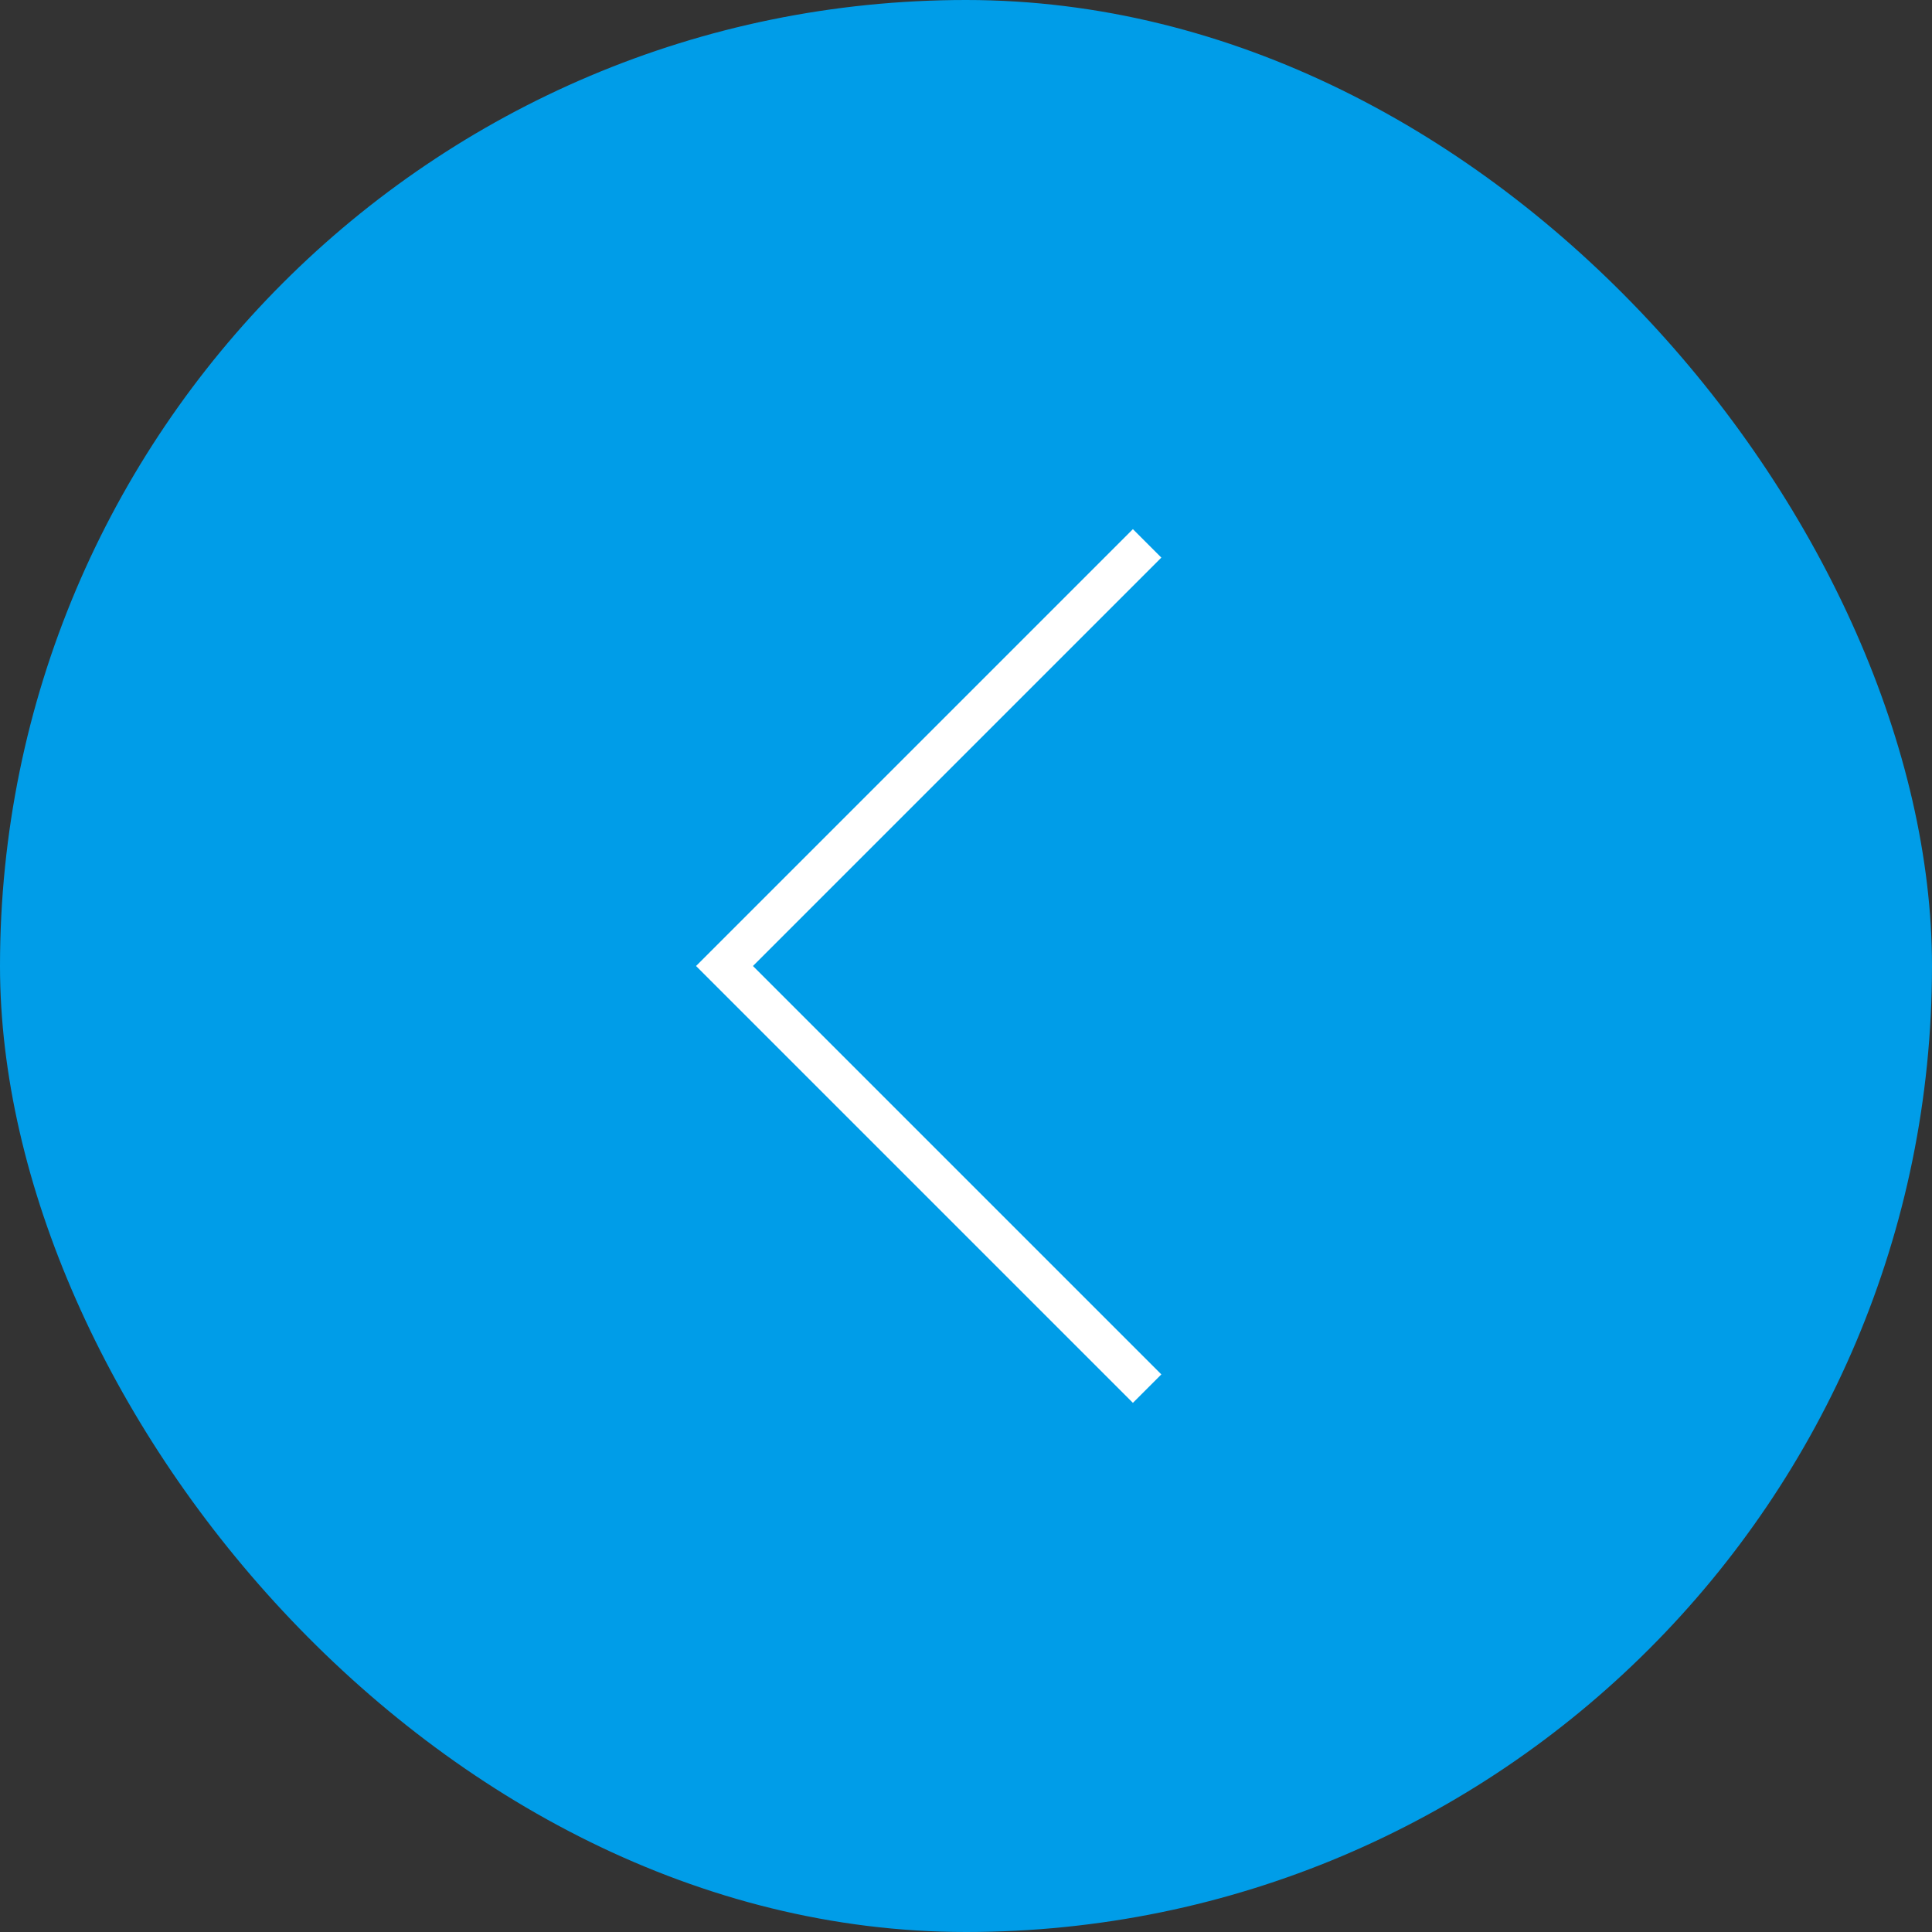<svg width="48" height="48" viewBox="0 0 48 48" fill="none" xmlns="http://www.w3.org/2000/svg">
<rect x="0" y="0" width="48" height="48" fill="#333333" stroke="none"/>
<rect width="48" height="48" rx="24" fill="#009DE8"/>
<path d="M28.5 13.5L18 24L28.5 34.5" stroke="white"/>
</svg>
